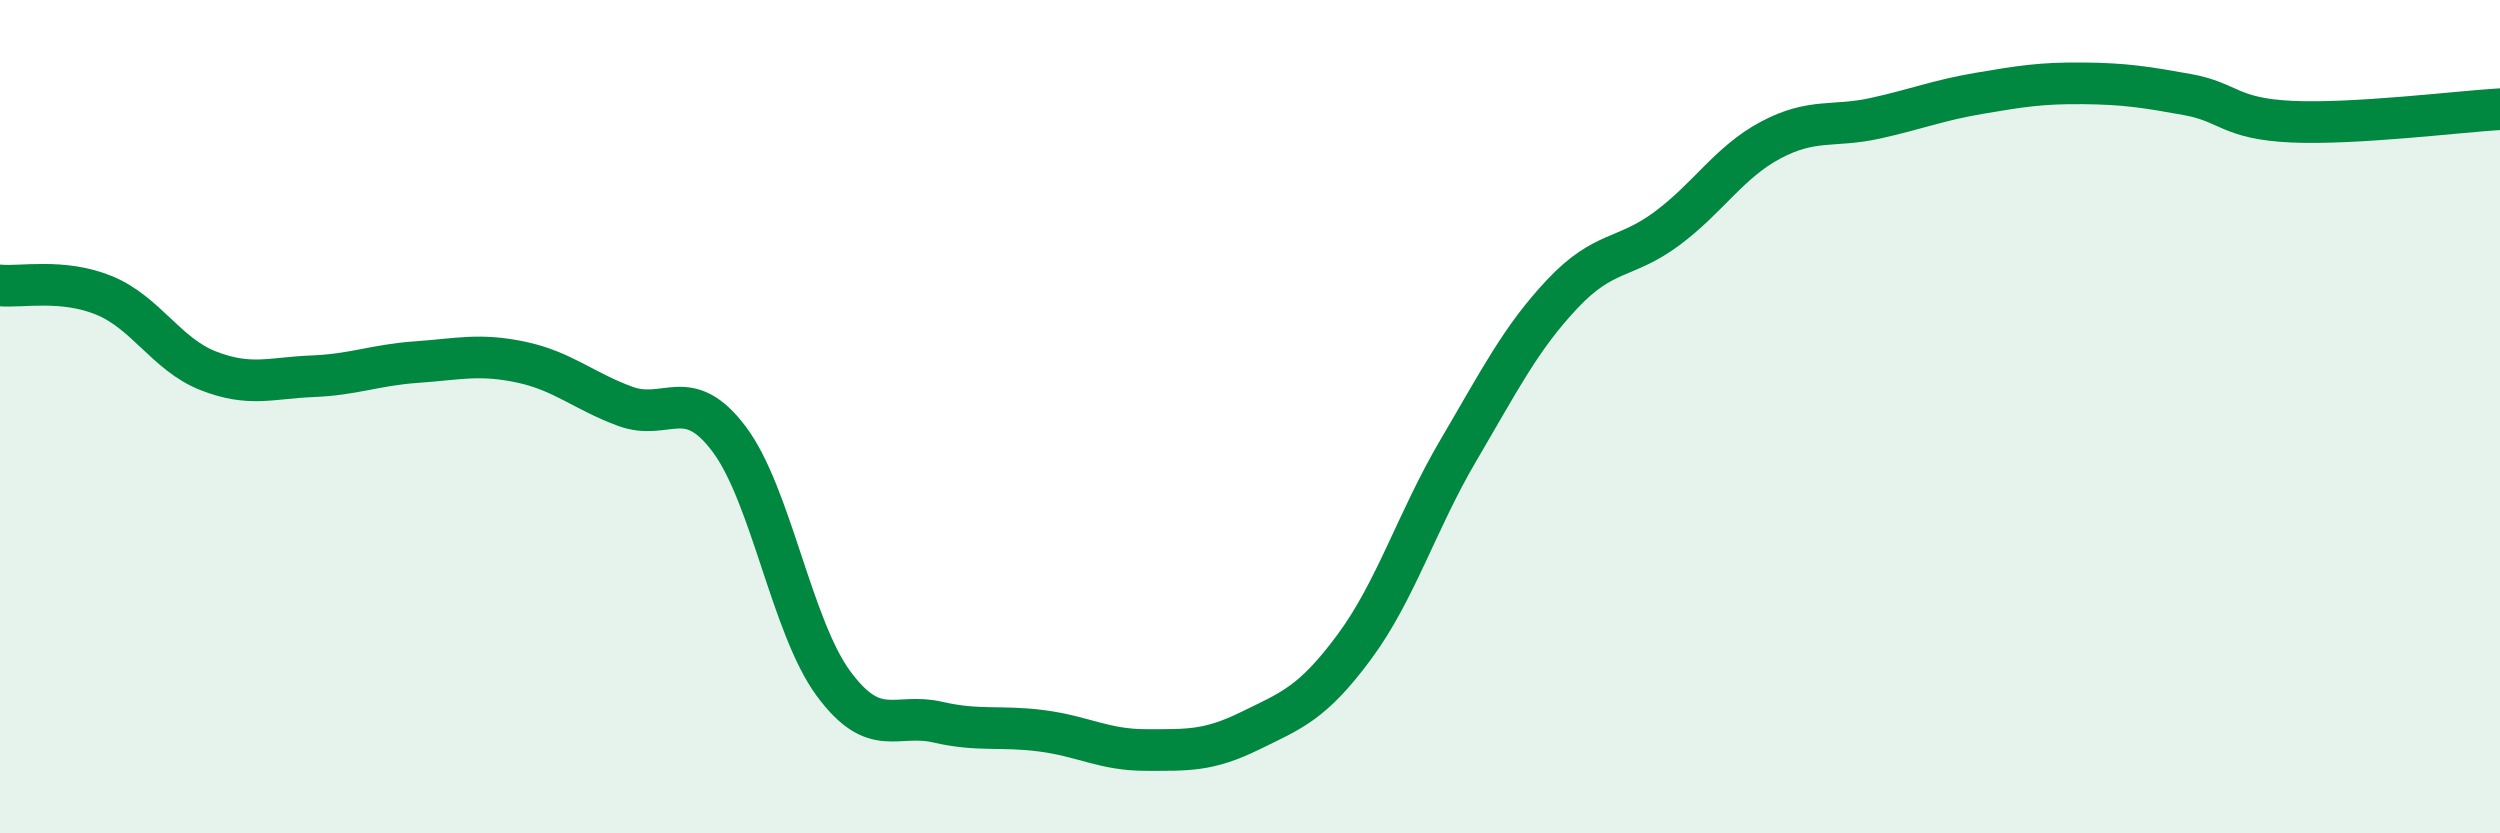 
    <svg width="60" height="20" viewBox="0 0 60 20" xmlns="http://www.w3.org/2000/svg">
      <path
        d="M 0,6.85 C 0.5,6.9 1.5,6.68 2.5,7.09 C 3.5,7.5 4,8.51 5,8.9 C 6,9.29 6.5,9.07 7.5,9.03 C 8.5,8.99 9,8.76 10,8.69 C 11,8.62 11.5,8.48 12.5,8.69 C 13.5,8.9 14,9.38 15,9.75 C 16,10.12 16.5,9.21 17.5,10.54 C 18.5,11.87 19,15.04 20,16.4 C 21,17.76 21.5,17.1 22.5,17.33 C 23.5,17.56 24,17.41 25,17.54 C 26,17.67 26.5,18 27.5,18 C 28.5,18 29,18.03 30,17.54 C 31,17.05 31.5,16.88 32.5,15.53 C 33.5,14.18 34,12.51 35,10.81 C 36,9.11 36.5,8.11 37.5,7.05 C 38.5,5.99 39,6.23 40,5.49 C 41,4.75 41.5,3.89 42.5,3.36 C 43.5,2.83 44,3.06 45,2.84 C 46,2.62 46.5,2.41 47.5,2.24 C 48.5,2.07 49,1.99 50,2 C 51,2.01 51.5,2.09 52.5,2.27 C 53.5,2.45 53.5,2.85 55,2.92 C 56.5,2.99 59,2.68 60,2.62L60 20L0 20Z"
        fill="#008740"
        opacity="0.1"
        stroke-linecap="round"
        stroke-linejoin="round"
      />
      <path
        d="M 0,6.85 C 0.5,6.9 1.5,6.68 2.5,7.09 C 3.5,7.5 4,8.51 5,8.9 C 6,9.29 6.5,9.07 7.5,9.03 C 8.5,8.99 9,8.76 10,8.69 C 11,8.62 11.5,8.48 12.5,8.69 C 13.5,8.9 14,9.38 15,9.75 C 16,10.12 16.5,9.21 17.5,10.54 C 18.5,11.87 19,15.04 20,16.4 C 21,17.76 21.5,17.1 22.5,17.33 C 23.5,17.56 24,17.41 25,17.54 C 26,17.67 26.5,18 27.5,18 C 28.5,18 29,18.03 30,17.54 C 31,17.05 31.5,16.88 32.5,15.53 C 33.5,14.18 34,12.51 35,10.81 C 36,9.11 36.5,8.11 37.5,7.05 C 38.5,5.99 39,6.23 40,5.49 C 41,4.75 41.5,3.89 42.5,3.36 C 43.5,2.83 44,3.06 45,2.84 C 46,2.62 46.5,2.41 47.5,2.24 C 48.5,2.07 49,1.99 50,2 C 51,2.01 51.5,2.09 52.5,2.27 C 53.5,2.45 53.5,2.85 55,2.92 C 56.5,2.99 59,2.68 60,2.62"
        stroke="#008740"
        stroke-width="1"
        fill="none"
        stroke-linecap="round"
        stroke-linejoin="round"
      />
    </svg>
  